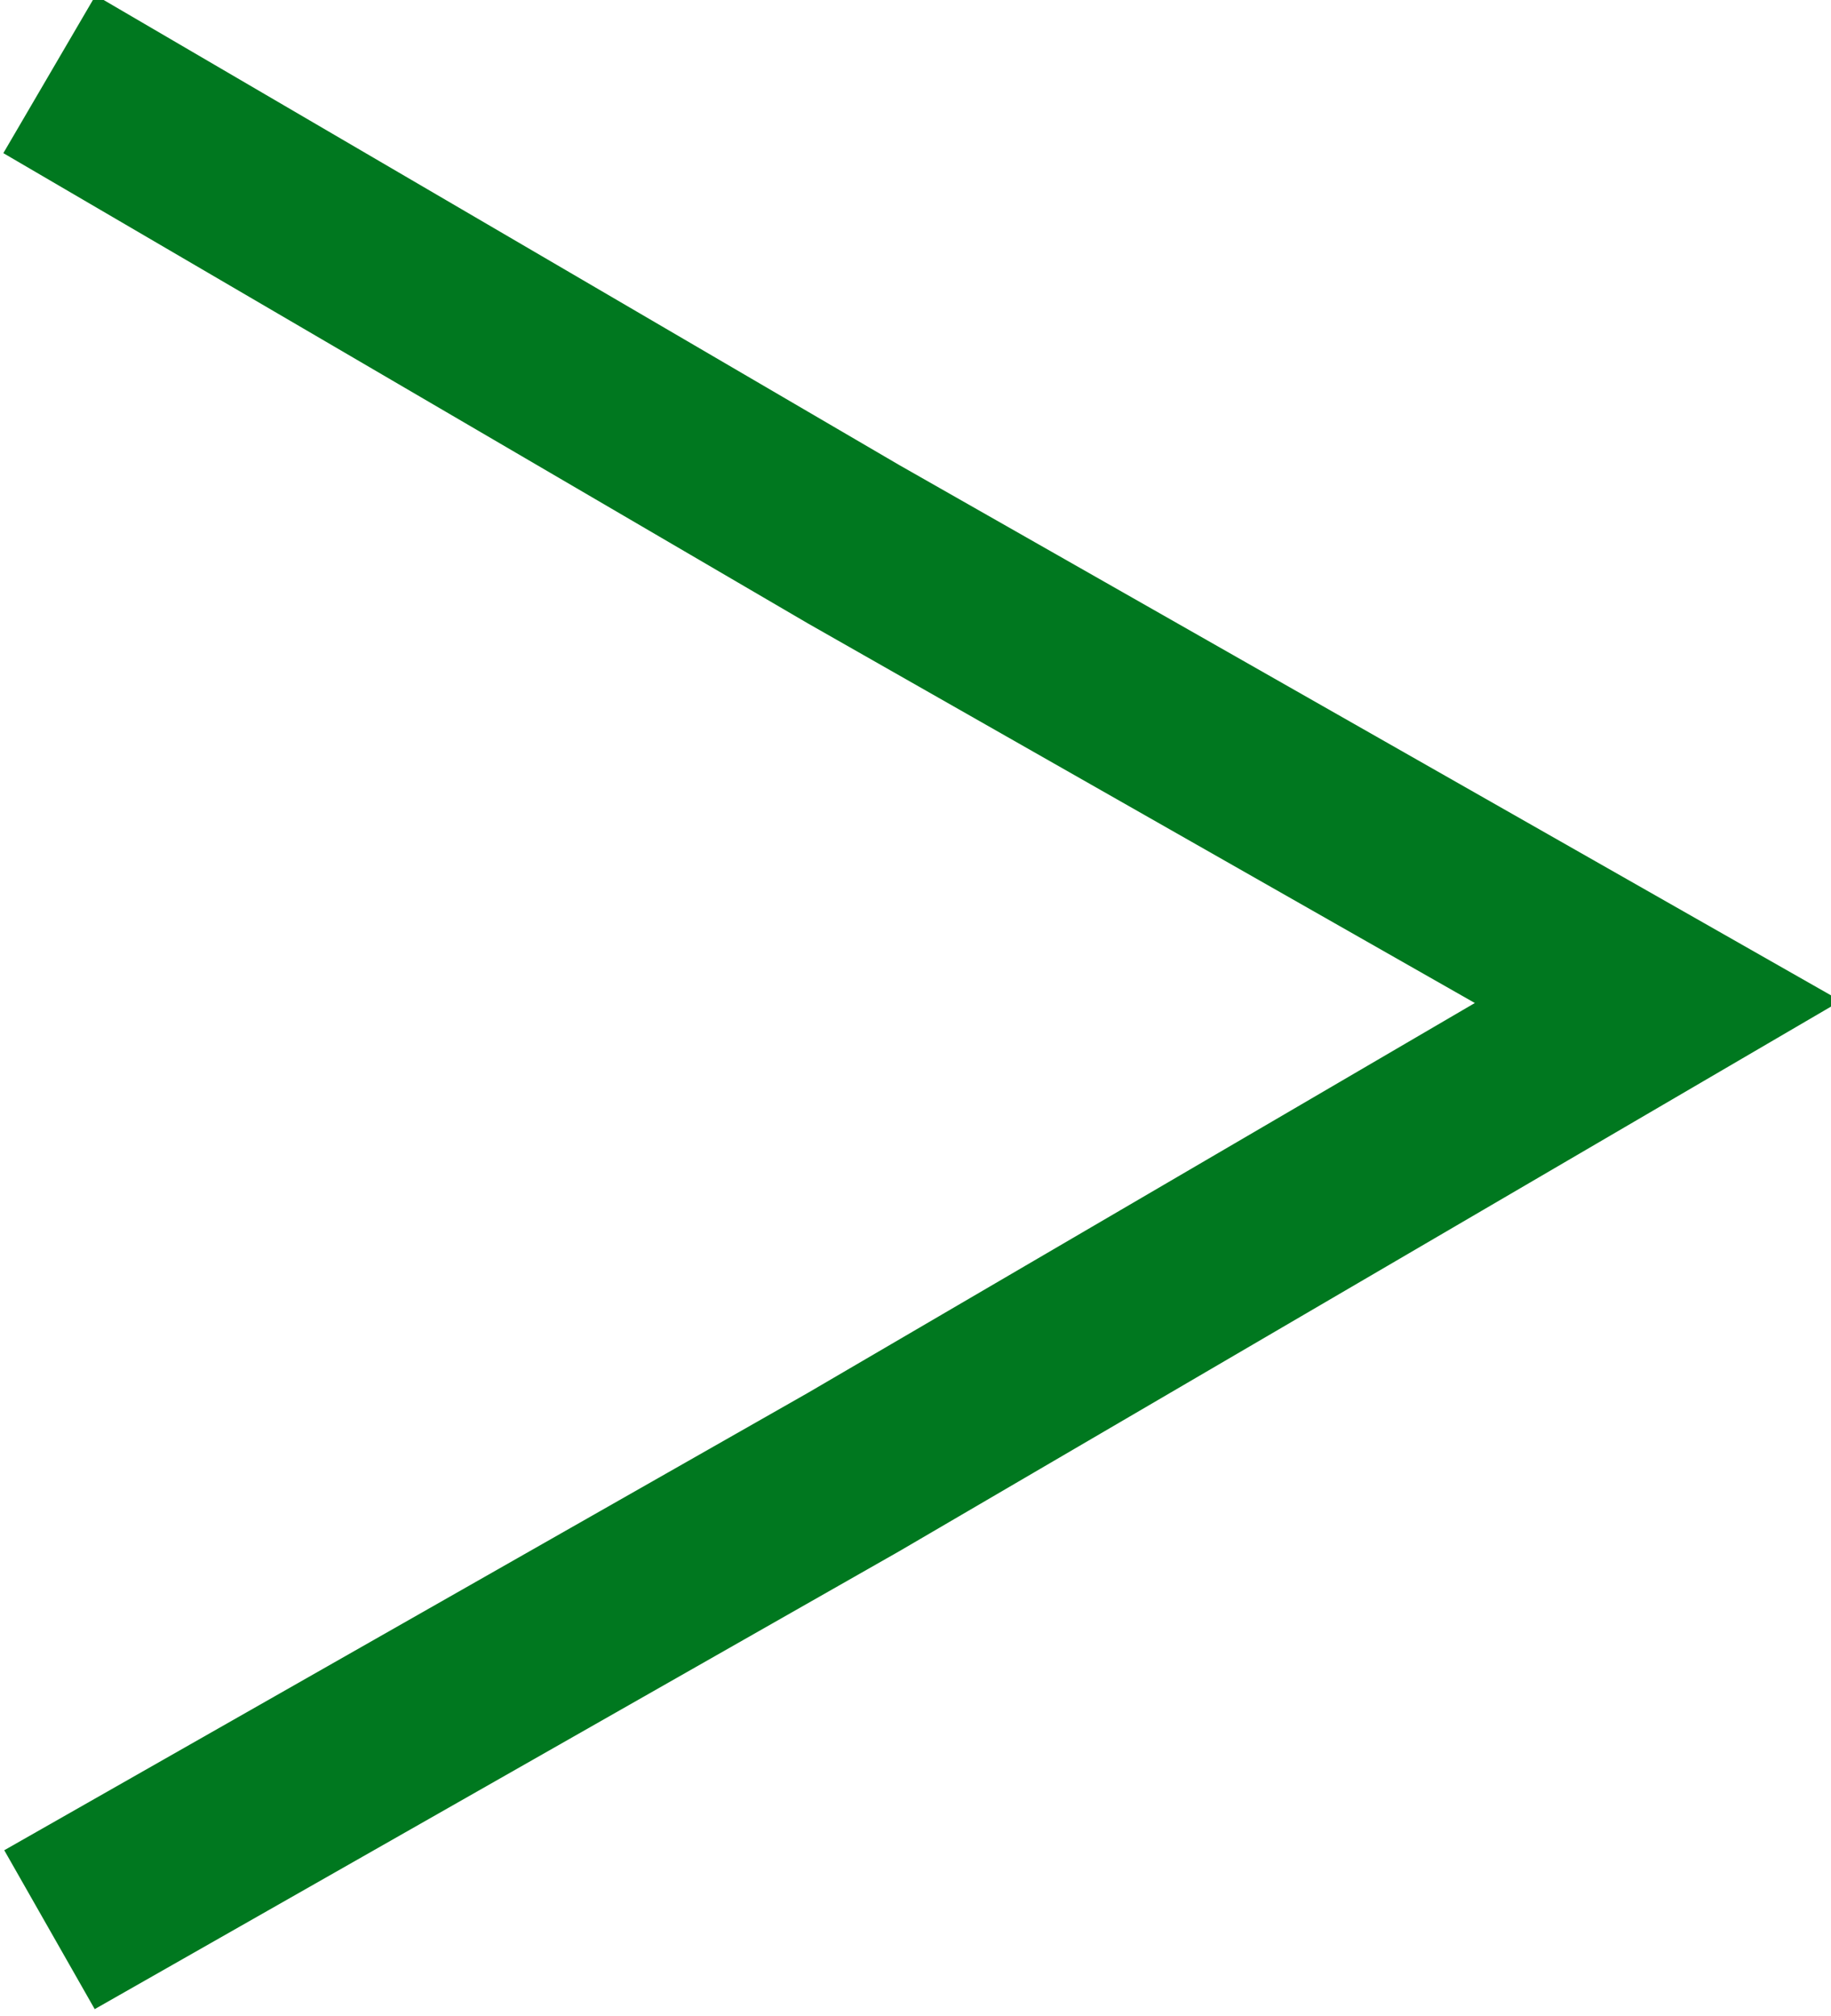 <?xml version="1.0" encoding="utf-8"?>
<!-- Generator: Adobe Illustrator 28.2.0, SVG Export Plug-In . SVG Version: 6.00 Build 0)  -->
<svg version="1.1" id="レイヤー_1" xmlns="http://www.w3.org/2000/svg" xmlns:xlink="http://www.w3.org/1999/xlink" x="0px"
	 y="0px" viewBox="0 0 14.8 16.3" style="enable-background:new 0 0 14.8 16.3;" xml:space="preserve">
<style type="text/css">
	.st0{fill:none;stroke:#00781F;stroke-width:1.478;stroke-miterlimit:10;}
</style>
<polyline class="st0" points="0.4,0.6 6.9,4.4 13.4,8.1 6.9,11.9 0.4,15.6 "/>
</svg>
